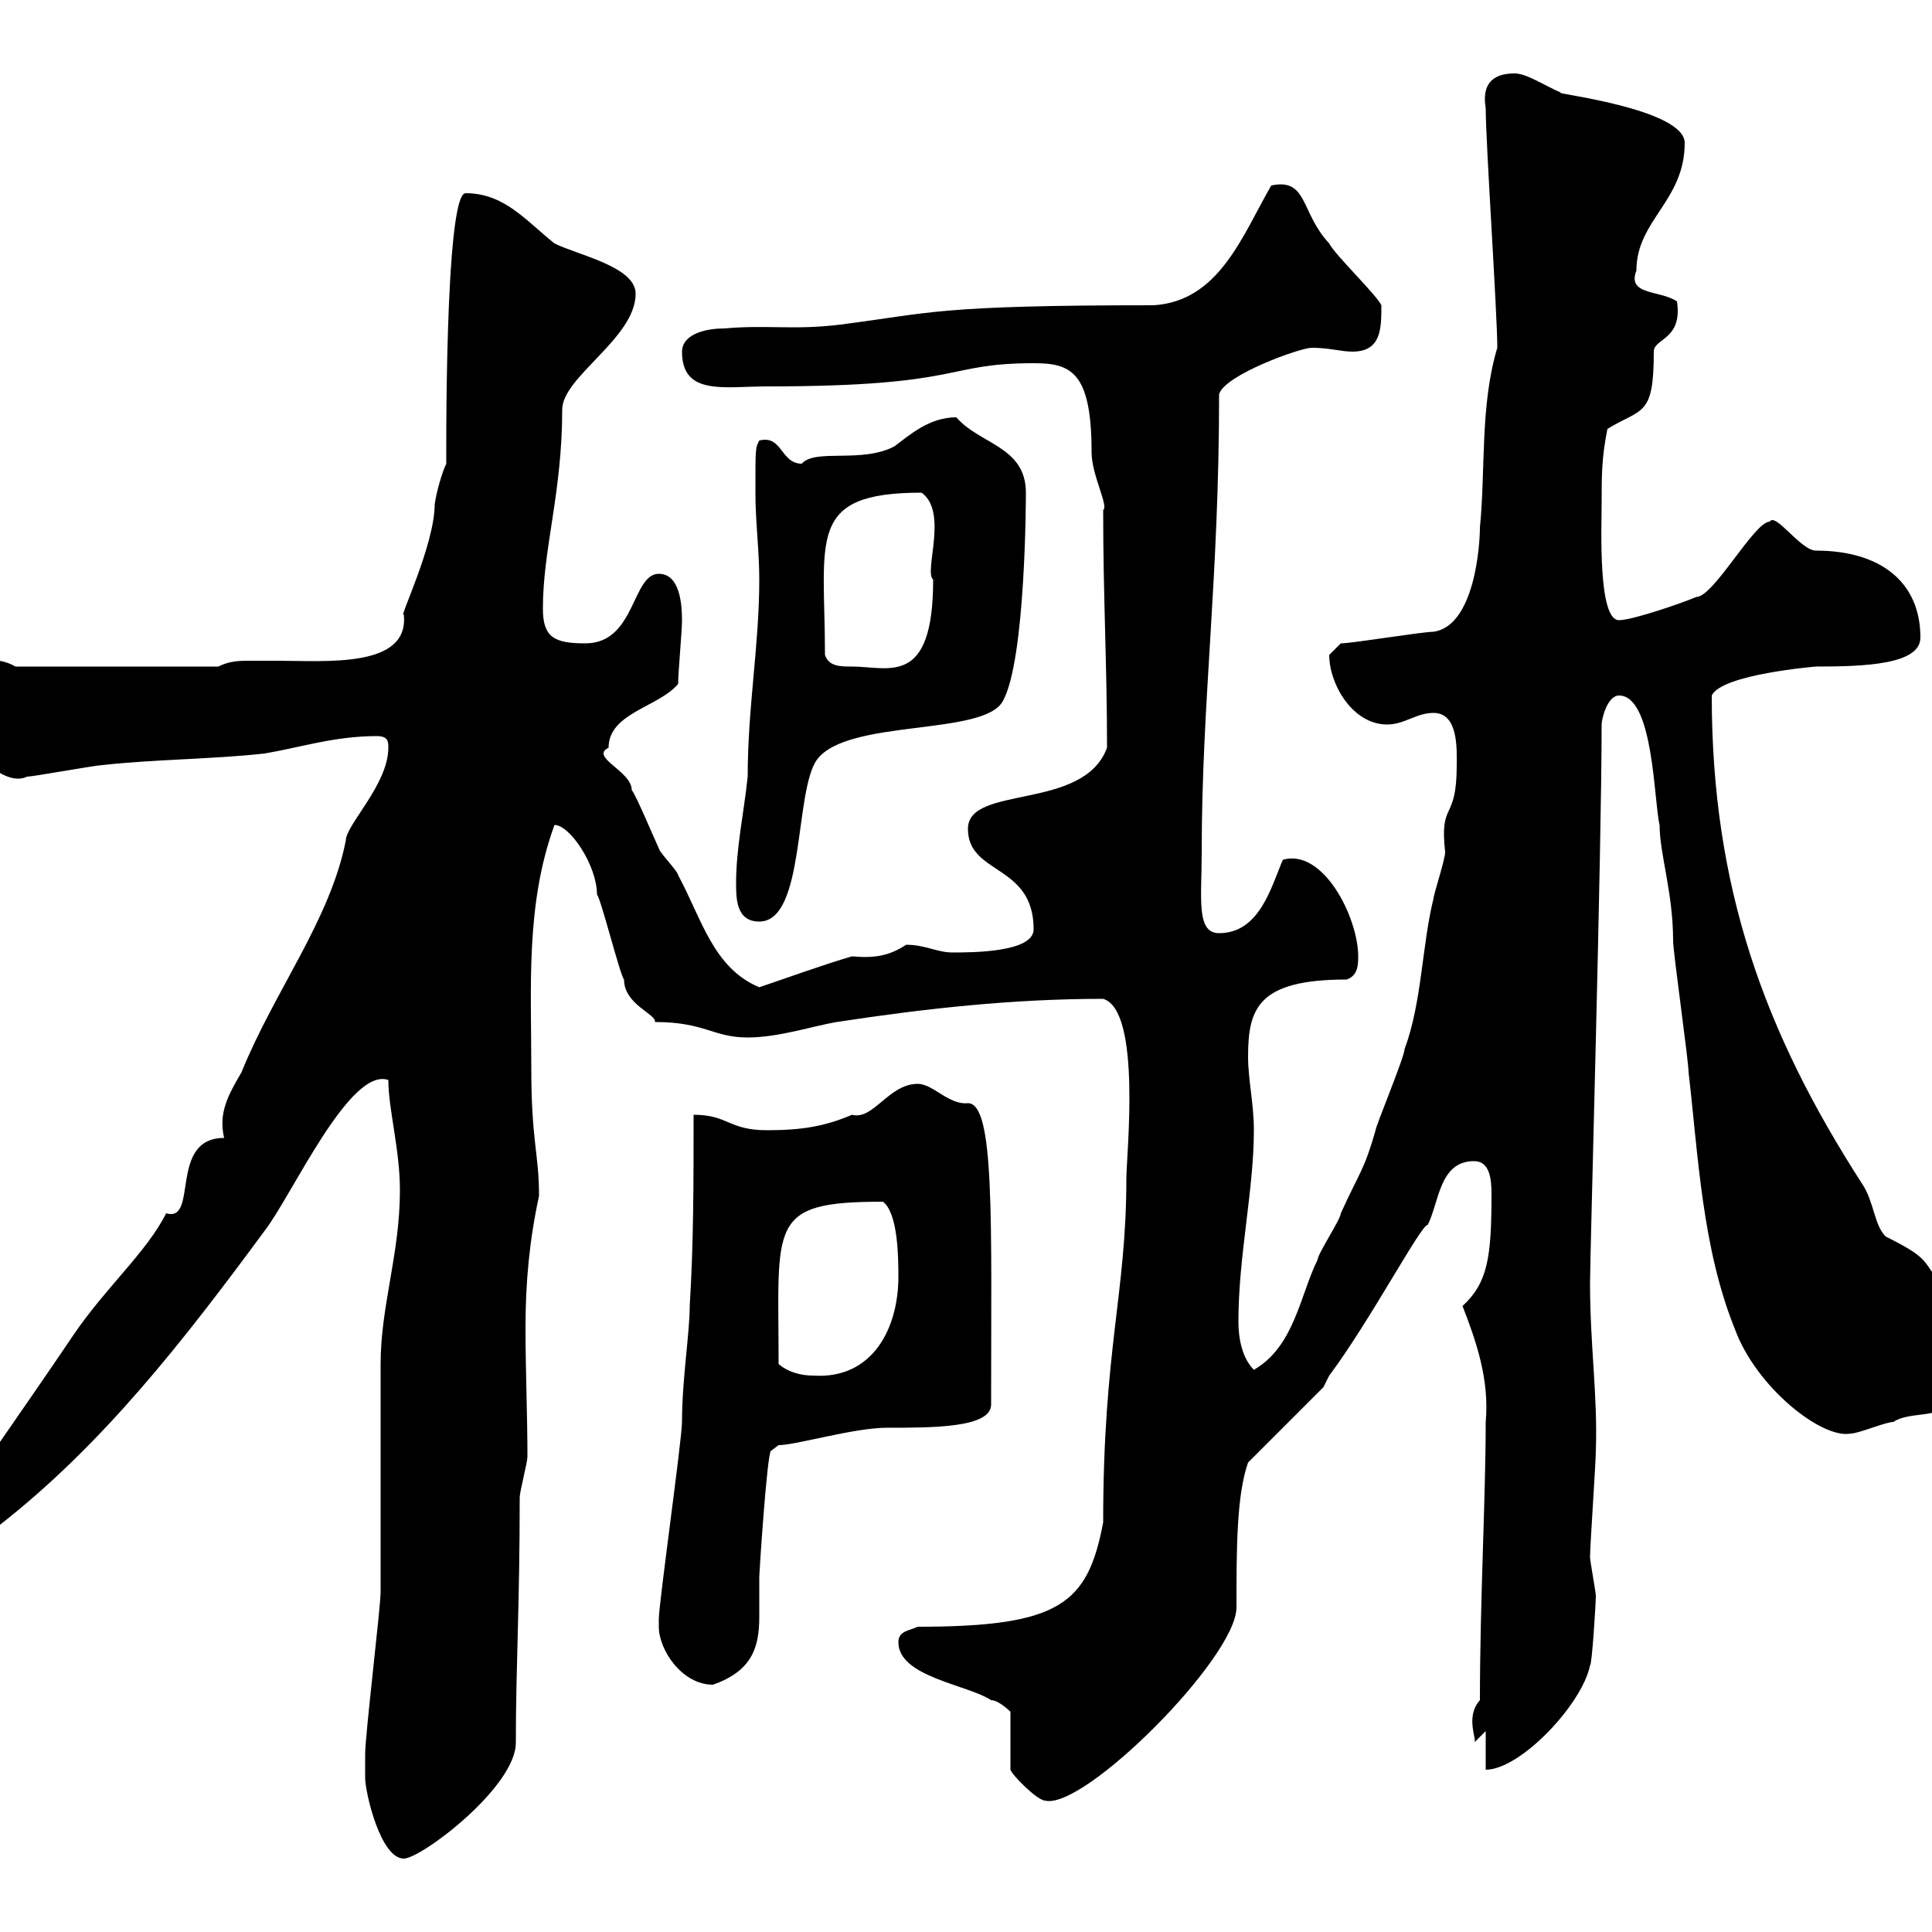 <svg xmlns="http://www.w3.org/2000/svg" xmlns:xlink="http://www.w3.org/1999/xlink" width="300" height="300"><path d="M56.70 276C56.70 278.40 59.10 288.60 62.70 288.60C65.40 288.60 80.10 277.50 80.10 270.60C80.10 258.60 80.70 249.60 80.70 232.50C80.70 231.60 81.90 227.10 81.90 226.20C81.90 219.60 81.60 213 81.60 206.10C81.60 199.20 82.20 192.60 83.70 185.70C83.70 179.10 82.50 177.30 82.50 165.90C82.50 153.30 81.60 140.40 86.10 128.10C88.50 128.10 92.70 134.40 92.70 138.90C93.30 139.50 96.30 151.50 96.90 152.10C96.90 156 102 157.50 101.70 158.70C109.50 158.70 110.70 161.10 116.10 161.10C120.90 161.10 126.30 159.30 129.90 158.70C143.70 156.60 157.20 155.10 171.30 155.10C177.30 156.90 174.90 179.40 174.90 183C174.90 201 171.30 209.40 171.30 236.40C168.90 249 164.70 252.60 142.50 252.60C141.30 253.20 139.50 253.20 139.50 255C139.50 260.40 150.30 261.60 153.90 264C155.10 264 156.90 265.80 156.90 265.80L156.90 274.80C157.20 275.70 161.10 279.60 162.30 279.60C168.30 281.10 192 257.40 192 249.60C192 240.60 192 232.20 193.80 227.10L205.50 215.40C205.50 215.40 206.40 213.60 206.40 213.60C212.70 205.20 220.80 189.90 221.70 190.20C223.50 186.60 223.50 180.30 228.90 180.30C231.30 180.30 231.60 183 231.60 185.40C231.60 195.30 231 199.20 227.10 202.80C229.20 208.20 231.30 214.20 230.70 220.80C230.70 232.50 229.80 248.70 229.80 264C227.40 266.70 229.50 270.30 228.90 270.60L230.70 268.80L230.70 274.80C236.10 274.80 245.70 264.60 246.90 258.60C247.20 258.60 247.80 249 247.80 247.80C247.80 247.20 246.90 242.40 246.90 241.80C246.90 240 247.80 227.10 247.80 225.30C248.10 216.60 246.90 209.10 246.90 199.20C246.90 194.70 248.70 132 248.70 112.50C248.70 111.60 249.60 108 251.40 108C256.80 108 256.80 124.50 257.70 128.10C257.70 132.60 259.80 138.60 259.80 146.10C259.80 147.90 262.20 164.70 262.20 166.50C263.70 179.40 264.30 193.80 269.40 206.40C272.70 215.40 282.90 223.50 287.40 222.60C288.60 222.60 292.80 220.80 294 220.80C296.70 219 301.50 220.50 303.60 217.20C306.60 215.40 312.60 217.20 312.60 212.70C312.60 207.90 303.30 201.90 301.20 199.20C298.50 195.60 299.40 195.30 292.80 192C291 190.20 291 186.60 289.20 183.90C273.90 160.20 265.80 137.70 265.80 108C267.30 104.70 282 103.50 282 103.50C289.50 103.50 298.20 103.20 298.20 99C298.20 90.30 291.90 85.50 282 85.50C279.60 85.50 275.70 79.50 274.80 81C272.40 81 266.10 92.70 263.40 92.70C261.30 93.60 253.50 96.30 251.40 96.30C248.10 96.30 248.70 81.90 248.70 78.30C248.70 73.80 248.70 71.10 249.60 66.60C255 63.30 256.80 64.80 256.80 54.60C256.80 52.50 261.30 52.80 260.40 46.80C257.70 45 252.60 45.90 254.10 42C254.10 34.20 261.60 31.20 261.60 22.20C261.60 16.80 240.30 14.40 242.40 14.40C239.70 13.20 237 11.40 235.20 11.40C231.60 11.40 230.10 13.20 230.70 16.80C230.70 22.20 232.50 48.60 232.50 54C229.80 63 230.70 72.90 229.80 81.90C229.80 84.90 228.90 97.20 222.60 98.10C220.80 98.10 210 99.90 208.20 99.90C208.20 99.90 206.40 101.70 206.40 101.70C206.40 106.20 210 112.50 215.40 112.50C218.10 112.50 219.90 110.70 222.60 110.70C226.50 110.70 226.20 116.40 226.20 118.80C226.20 127.80 223.50 124.20 224.40 132.30C224.40 133.50 222.60 138.90 222.60 139.50C220.80 146.70 220.80 155.70 218.10 162.90C218.10 164.10 213.60 174.90 213.60 175.50C211.80 181.80 211.20 181.80 208.20 188.40C208.20 189.30 204.60 194.70 204.60 195.60C201.90 201 201 209.10 194.70 212.70C192.90 210.90 192.30 207.90 192.30 205.20C192.30 195 194.70 184.80 194.70 175.50C194.70 171.30 193.80 167.70 193.80 164.10C193.80 156.60 195.30 152.10 209.10 152.10C210.90 151.50 210.90 149.70 210.90 148.50C210.90 142.50 205.50 131.70 199.20 133.50C197.40 137.70 195.60 144.90 189.30 144.90C185.70 144.90 186.60 139.50 186.60 132.30C186.60 108.90 189.30 90 189.30 61.20C190.20 58.20 201.90 54 203.70 54C206.40 54 208.20 54.60 210 54.60C214.50 54.60 214.50 51 214.50 47.40C213.60 45.60 207.30 39.60 206.40 37.80C201.90 33 203.10 27.60 197.40 28.80C192.90 36.60 189.30 46.80 179.10 47.40C145.20 47.40 144.60 48.60 130.50 50.40C123.30 51.30 119.10 50.40 112.50 51C108.90 51 105.90 52.20 105.90 54.60C105.90 61.50 112.50 60 119.10 60C150 60 146.40 56.40 160.50 56.40C166.20 56.40 169.50 57.60 169.50 70.20C169.50 73.80 172.20 78.60 171.30 79.20C171.30 93 171.90 103.20 171.90 116.10C168.30 126 150.30 121.80 150.30 128.70C150.30 135.90 160.50 134.10 160.50 144.30C160.50 147.90 150.90 147.90 147.90 147.90C145.50 147.90 143.70 146.70 140.70 146.70C138 148.50 135.60 148.80 132.30 148.50C128.10 149.70 121.50 152.10 117.90 153.30C110.70 150.30 108.90 142.50 105.30 135.90C105.30 135.30 102.30 132.30 102.30 131.70C101.70 130.50 98.70 123.30 98.10 122.70C98.10 119.70 91.50 117.60 94.50 116.10C94.50 110.70 102.30 109.80 105.30 106.20C105.30 104.40 105.90 98.10 105.90 96.30C105.90 93.90 105.60 89.10 102.30 89.10C98.10 89.10 98.70 99.90 90.90 99.90C86.10 99.90 84.30 99 84.30 94.50C84.30 85.20 87.30 76.50 87.30 63.60C87.30 58.50 98.70 52.50 98.70 45.60C98.70 41.40 89.70 39.60 86.10 37.80C81.60 34.20 78.30 30 72.30 30C69 30 69.30 72.60 69.30 72C68.70 73.20 67.80 76.20 67.50 78.30C67.50 84.60 61.80 96.30 62.70 95.40C63.60 103.80 50.70 102.60 42.90 102.60C41.10 102.60 40.20 102.60 39 102.60C37.20 102.60 35.70 102.60 33.90 103.50L2.40 103.50C-0.60 101.70-5.10 102.60-7.50 102.60C-9.30 103.50-9.30 105.30-9.30 106.20C-9.30 110.70-0.90 123 4.20 120.60C5.10 120.60 15 118.80 15.90 118.80C24 117.90 33 117.90 41.10 117C46.50 116.10 51.90 114.30 58.50 114.30C60.30 114.30 60.30 115.20 60.30 116.10C60.30 121.80 53.70 128.10 53.70 130.50C51.30 142.80 42.60 153.90 37.50 166.50C35.40 170.10 33.90 172.80 34.80 176.70C26.10 176.70 30.90 189.90 25.80 188.40C22.80 194.40 16.50 199.80 11.40 207.30C2.70 220.20-3.90 229.20-12 241.80C-12 242.40-11.10 243.60-10.20 243.60C-6.60 243.60-2.10 238.80-0.30 237C15.90 224.40 28.50 208.20 41.10 191.10C45.30 185.70 54.30 165.60 60.30 167.70C60.30 172.20 62.10 178.50 62.10 184.80C62.10 194.70 59.10 202.80 59.10 211.80C59.10 215.40 59.10 243.60 59.10 247.20C59.10 249.60 56.70 269.40 56.70 272.40C56.70 272.40 56.70 274.80 56.70 276ZM102.30 252.60C102.30 256.20 105.90 261.60 110.70 261.60C116.70 259.50 117.90 255.90 117.90 251.10C117.90 249 117.90 246.90 117.90 244.80C117.90 244.20 119.10 225.90 119.70 225.30L120.90 224.40C123.60 224.40 132.60 221.70 137.70 221.70C144.90 221.70 153.90 221.70 153.90 218.10C153.90 189.60 154.50 171.30 150.30 171.30C147.30 171.60 144.90 168.30 142.50 168.30C138 168.30 135.60 174 132.30 173.10C128.10 174.90 124.50 175.50 119.10 175.50C113.10 175.50 113.10 173.10 107.70 173.10C107.70 183.90 107.70 192.90 107.10 202.80C107.10 207 105.90 214.20 105.90 220.80C105.90 223.50 102.30 249 102.30 251.40C102.30 251.40 102.30 252.60 102.30 252.60ZM120.90 211.80C120.90 189.90 119.10 186.60 137.10 186.60C139.50 188.40 139.50 195.60 139.50 198.30C139.50 206.10 135.60 214.20 126.30 213.60C122.70 213.60 120.90 211.80 120.90 211.80ZM114.30 137.10C114.30 139.50 114.30 143.10 117.90 143.10C125.10 143.10 123.30 122.70 126.90 117.90C131.70 111.60 152.70 114.30 155.70 108.90C159.30 102.60 159.30 76.80 159.30 76.50C159.30 69.30 152.10 69 148.50 64.80C144.30 64.80 141.30 67.50 138.90 69.30C133.80 72 126.60 69.60 124.50 72C121.20 72 121.50 67.50 117.90 68.40C117.30 69.60 117.30 69.30 117.30 76.50C117.30 81 117.90 85.50 117.90 90C117.90 100.20 116.10 109.80 116.10 120.60C115.50 126.30 114.30 131.70 114.30 137.10ZM128.10 101.70C128.10 83.70 125.10 76.50 143.10 76.50C147.30 79.50 143.40 88.80 144.90 90C144.90 106.80 138 103.50 132.30 103.50C130.50 103.50 128.70 103.50 128.10 101.70Z"/></svg>